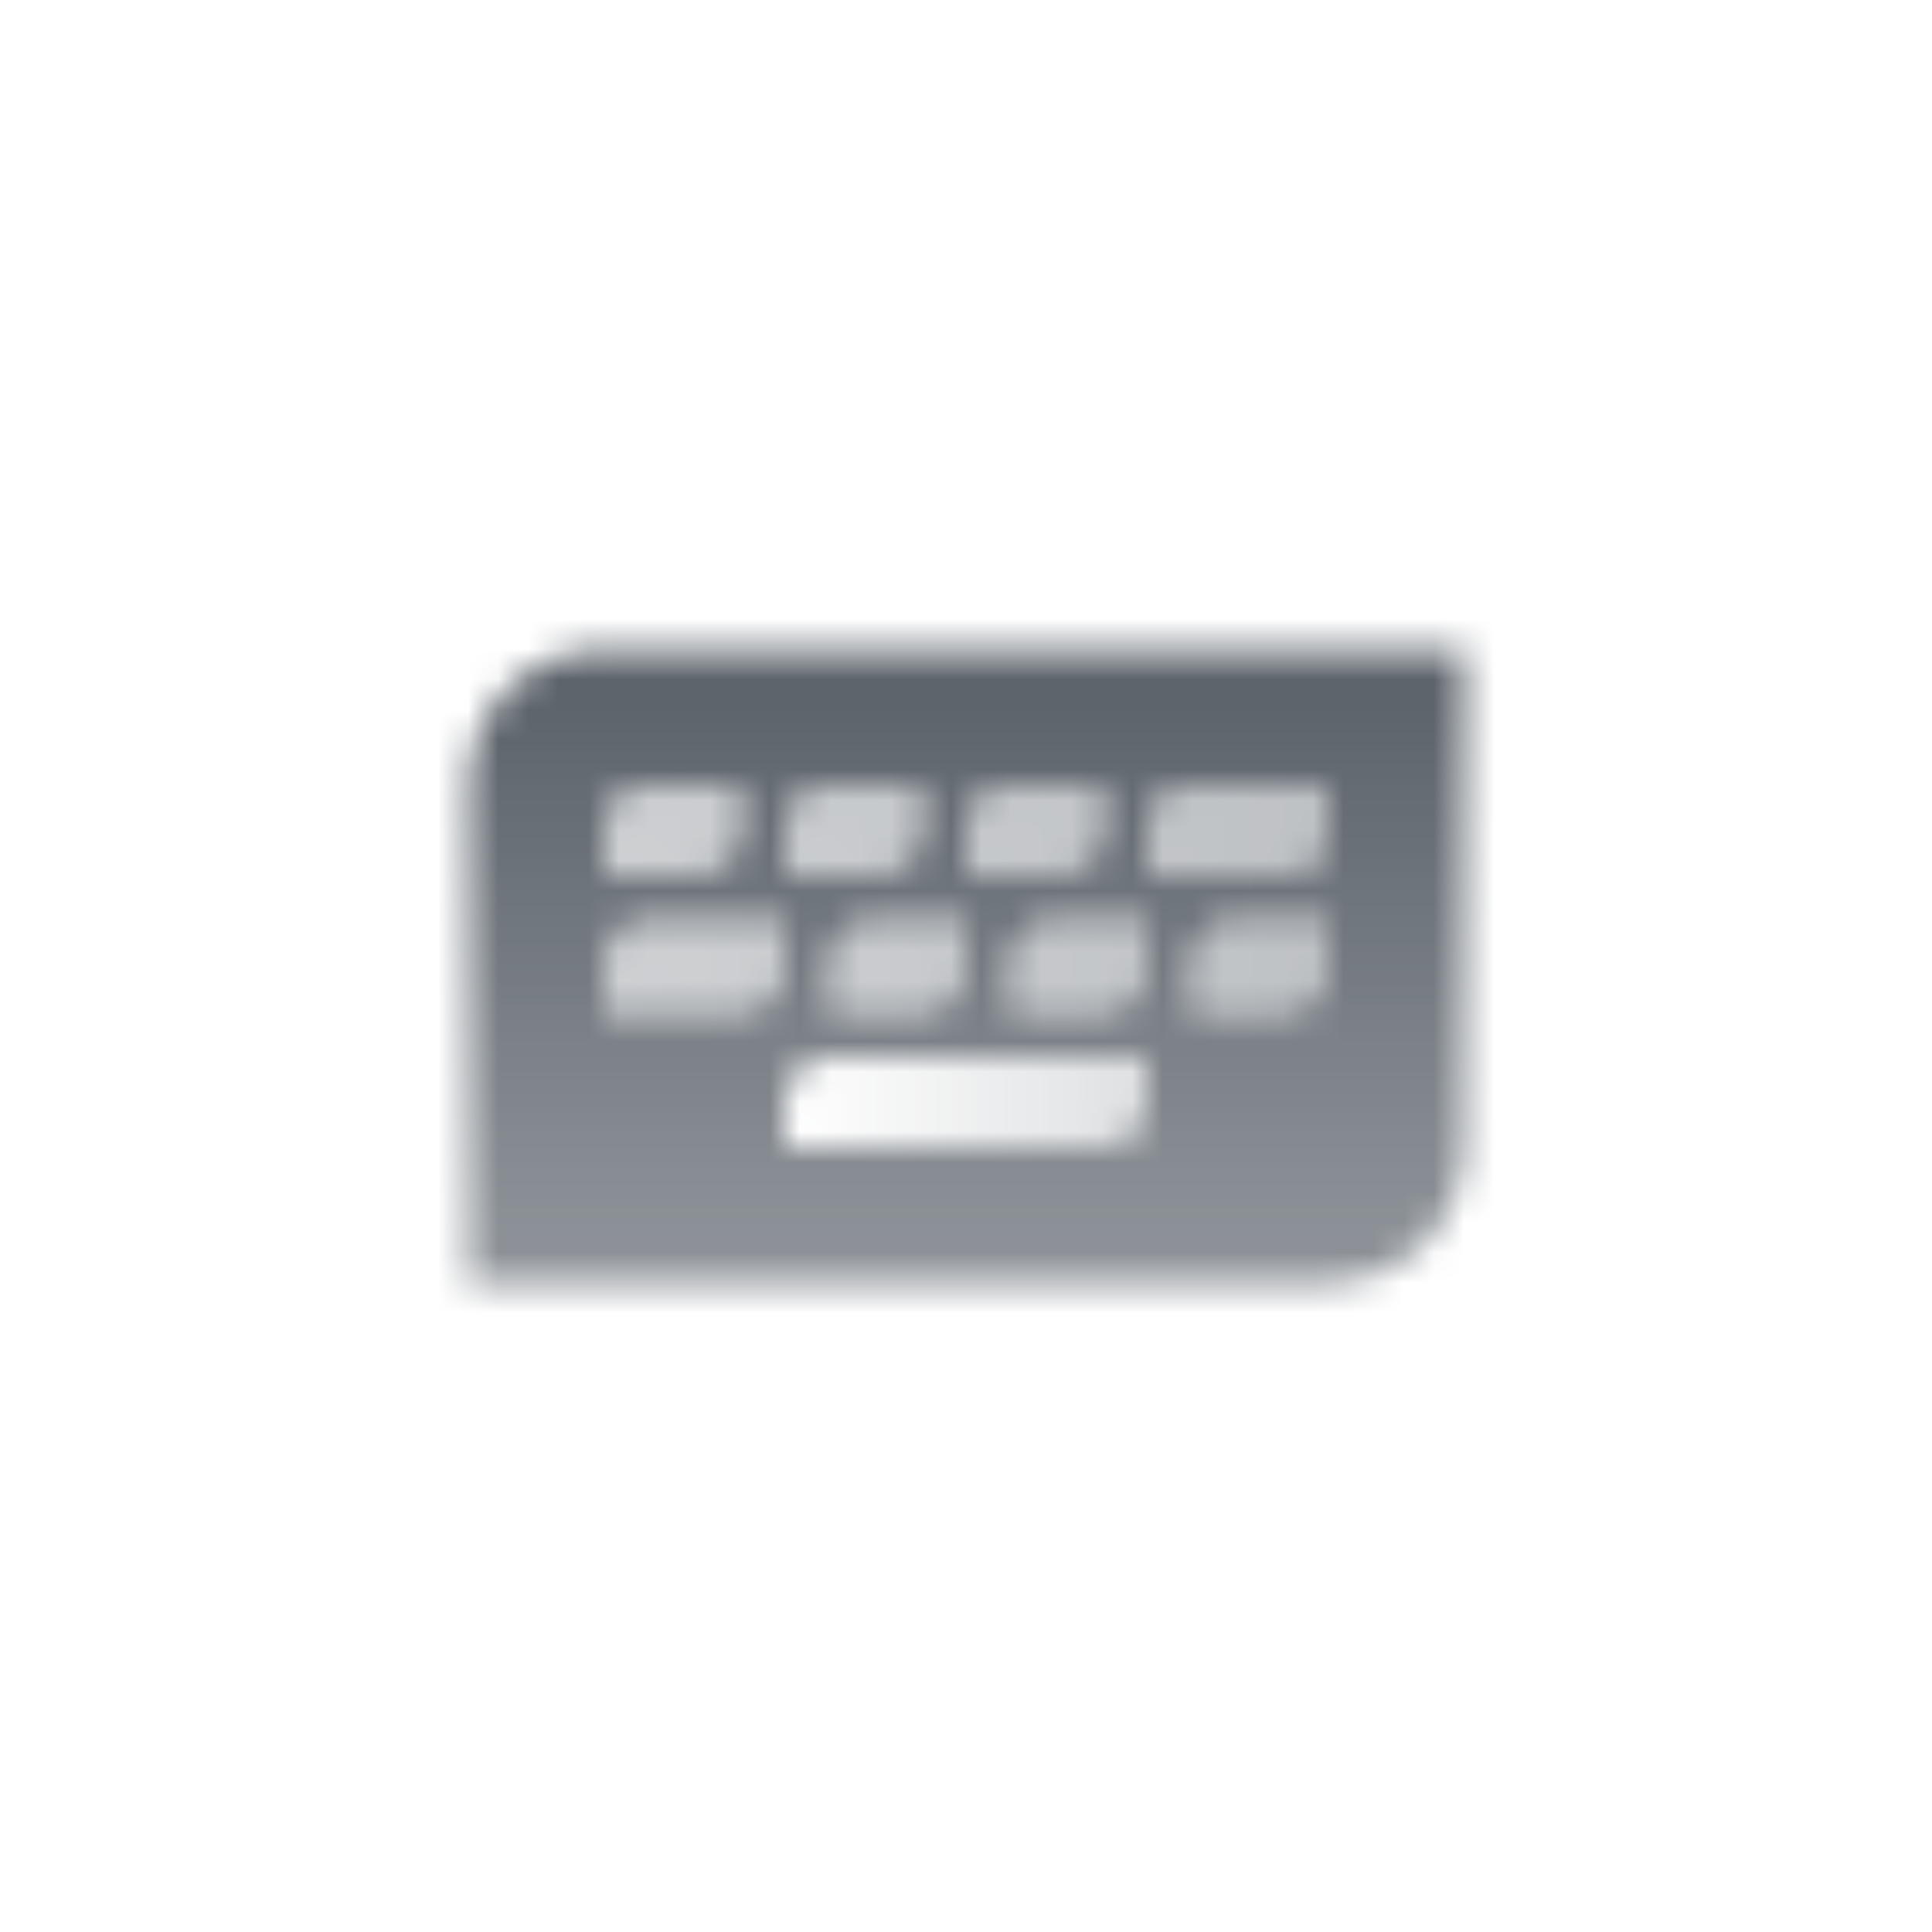 <svg width="64" height="64" viewBox="0 0 64 64" fill="none" xmlns="http://www.w3.org/2000/svg">
<mask id="mask0_433_9283" style="mask-type:alpha" maskUnits="userSpaceOnUse" x="14" y="14" width="36" height="36">
<path fill-rule="evenodd" clip-rule="evenodd" d="M20 21.5C17.515 21.5 15.5 23.515 15.5 26V42.5H44C46.485 42.5 48.5 40.485 48.5 38V21.5H20ZM38 27.5C38 26.672 38.672 26 39.5 26H44V27.5C44 28.328 43.328 29 42.5 29H38V27.5ZM21.5 30.5C20.672 30.5 20 31.172 20 32V33.5H24.5C25.328 33.5 26 32.828 26 32V30.5H21.5ZM27.5 35C26.672 35 26 35.672 26 36.5V38H36.5C37.328 38 38 37.328 38 36.5V35H27.5ZM29 30.5C28.172 30.5 27.5 31.172 27.5 32V33.5H30.5C31.328 33.5 32 32.828 32 32V30.5H29ZM20 27.5C20 26.672 20.672 26 21.5 26H24.5V27.5C24.5 28.328 23.828 29 23 29H20V27.5ZM35 30.5C34.172 30.5 33.5 31.172 33.5 32V33.5H36.5C37.328 33.5 38 32.828 38 32V30.5H35ZM26 27.5C26 26.672 26.672 26 27.5 26H30.5V27.5C30.5 28.328 29.828 29 29 29H26V27.5ZM41 30.5C40.172 30.5 39.5 31.172 39.5 32V33.5H42.5C43.328 33.5 44 32.828 44 32V30.5H41ZM32 27.5C32 26.672 32.672 26 33.5 26H36.5V27.5C36.5 28.328 35.828 29 35 29H32V27.5Z" fill="url(#paint0_linear_433_9283)"/>
<path d="M39.5 26C38.672 26 38 26.672 38 27.5V29H42.5C43.328 29 44 28.328 44 27.5V26H39.5Z" fill="url(#paint1_linear_433_9283)"/>
<path d="M21.5 30.5C20.672 30.5 20 31.172 20 32V33.5H24.5C25.328 33.5 26 32.828 26 32V30.5H21.5Z" fill="url(#paint2_linear_433_9283)"/>
<path d="M27.5 32C27.5 31.172 28.172 30.5 29 30.5H32V32C32 32.828 31.328 33.5 30.5 33.5H27.5V32Z" fill="url(#paint3_linear_433_9283)"/>
<path d="M21.5 26C20.672 26 20 26.672 20 27.5V29H23C23.828 29 24.5 28.328 24.5 27.5V26H21.5Z" fill="url(#paint4_linear_433_9283)"/>
<path d="M33.5 32C33.5 31.172 34.172 30.5 35 30.5H38V32C38 32.828 37.328 33.5 36.5 33.5H33.5V32Z" fill="url(#paint5_linear_433_9283)"/>
<path d="M27.5 26C26.672 26 26 26.672 26 27.5V29H29C29.828 29 30.5 28.328 30.5 27.5V26H27.5Z" fill="url(#paint6_linear_433_9283)"/>
<path d="M39.5 32C39.5 31.172 40.172 30.5 41 30.5H44V32C44 32.828 43.328 33.5 42.5 33.5H39.5V32Z" fill="url(#paint7_linear_433_9283)"/>
<path d="M33.5 26C32.672 26 32 26.672 32 27.5V29H35C35.828 29 36.5 28.328 36.5 27.5V26H33.5Z" fill="url(#paint8_linear_433_9283)"/>
<path d="M26 36.5C26 35.672 26.672 35 27.5 35H38V36.5C38 37.328 37.328 38 36.5 38H26V36.5Z" fill="url(#paint9_linear_433_9283)"/>
</mask>
<g mask="url(#mask0_433_9283)">
<rect x="14" y="14" width="36" height="36" fill="#5C636B"/>
</g>
<defs>
<linearGradient id="paint0_linear_433_9283" x1="32" y1="23" x2="32" y2="41" gradientUnits="userSpaceOnUse">
<stop/>
<stop offset="1" stop-opacity="0.7"/>
</linearGradient>
<linearGradient id="paint1_linear_433_9283" x1="44" y1="26" x2="20" y2="33.5" gradientUnits="userSpaceOnUse">
<stop stop-opacity="0.4"/>
<stop offset="1" stop-opacity="0.3"/>
</linearGradient>
<linearGradient id="paint2_linear_433_9283" x1="44" y1="26" x2="20" y2="33.5" gradientUnits="userSpaceOnUse">
<stop stop-opacity="0.4"/>
<stop offset="1" stop-opacity="0.3"/>
</linearGradient>
<linearGradient id="paint3_linear_433_9283" x1="44" y1="26" x2="20" y2="33.5" gradientUnits="userSpaceOnUse">
<stop stop-opacity="0.4"/>
<stop offset="1" stop-opacity="0.3"/>
</linearGradient>
<linearGradient id="paint4_linear_433_9283" x1="44" y1="26" x2="20" y2="33.5" gradientUnits="userSpaceOnUse">
<stop stop-opacity="0.4"/>
<stop offset="1" stop-opacity="0.3"/>
</linearGradient>
<linearGradient id="paint5_linear_433_9283" x1="44" y1="26" x2="20" y2="33.5" gradientUnits="userSpaceOnUse">
<stop stop-opacity="0.4"/>
<stop offset="1" stop-opacity="0.3"/>
</linearGradient>
<linearGradient id="paint6_linear_433_9283" x1="44" y1="26" x2="20" y2="33.5" gradientUnits="userSpaceOnUse">
<stop stop-opacity="0.4"/>
<stop offset="1" stop-opacity="0.3"/>
</linearGradient>
<linearGradient id="paint7_linear_433_9283" x1="44" y1="26" x2="20" y2="33.5" gradientUnits="userSpaceOnUse">
<stop stop-opacity="0.4"/>
<stop offset="1" stop-opacity="0.3"/>
</linearGradient>
<linearGradient id="paint8_linear_433_9283" x1="44" y1="26" x2="20" y2="33.5" gradientUnits="userSpaceOnUse">
<stop stop-opacity="0.4"/>
<stop offset="1" stop-opacity="0.3"/>
</linearGradient>
<linearGradient id="paint9_linear_433_9283" x1="38" y1="36.5" x2="26" y2="36.5" gradientUnits="userSpaceOnUse">
<stop stop-opacity="0.2"/>
<stop offset="1" stop-opacity="0"/>
</linearGradient>
</defs>
</svg>
